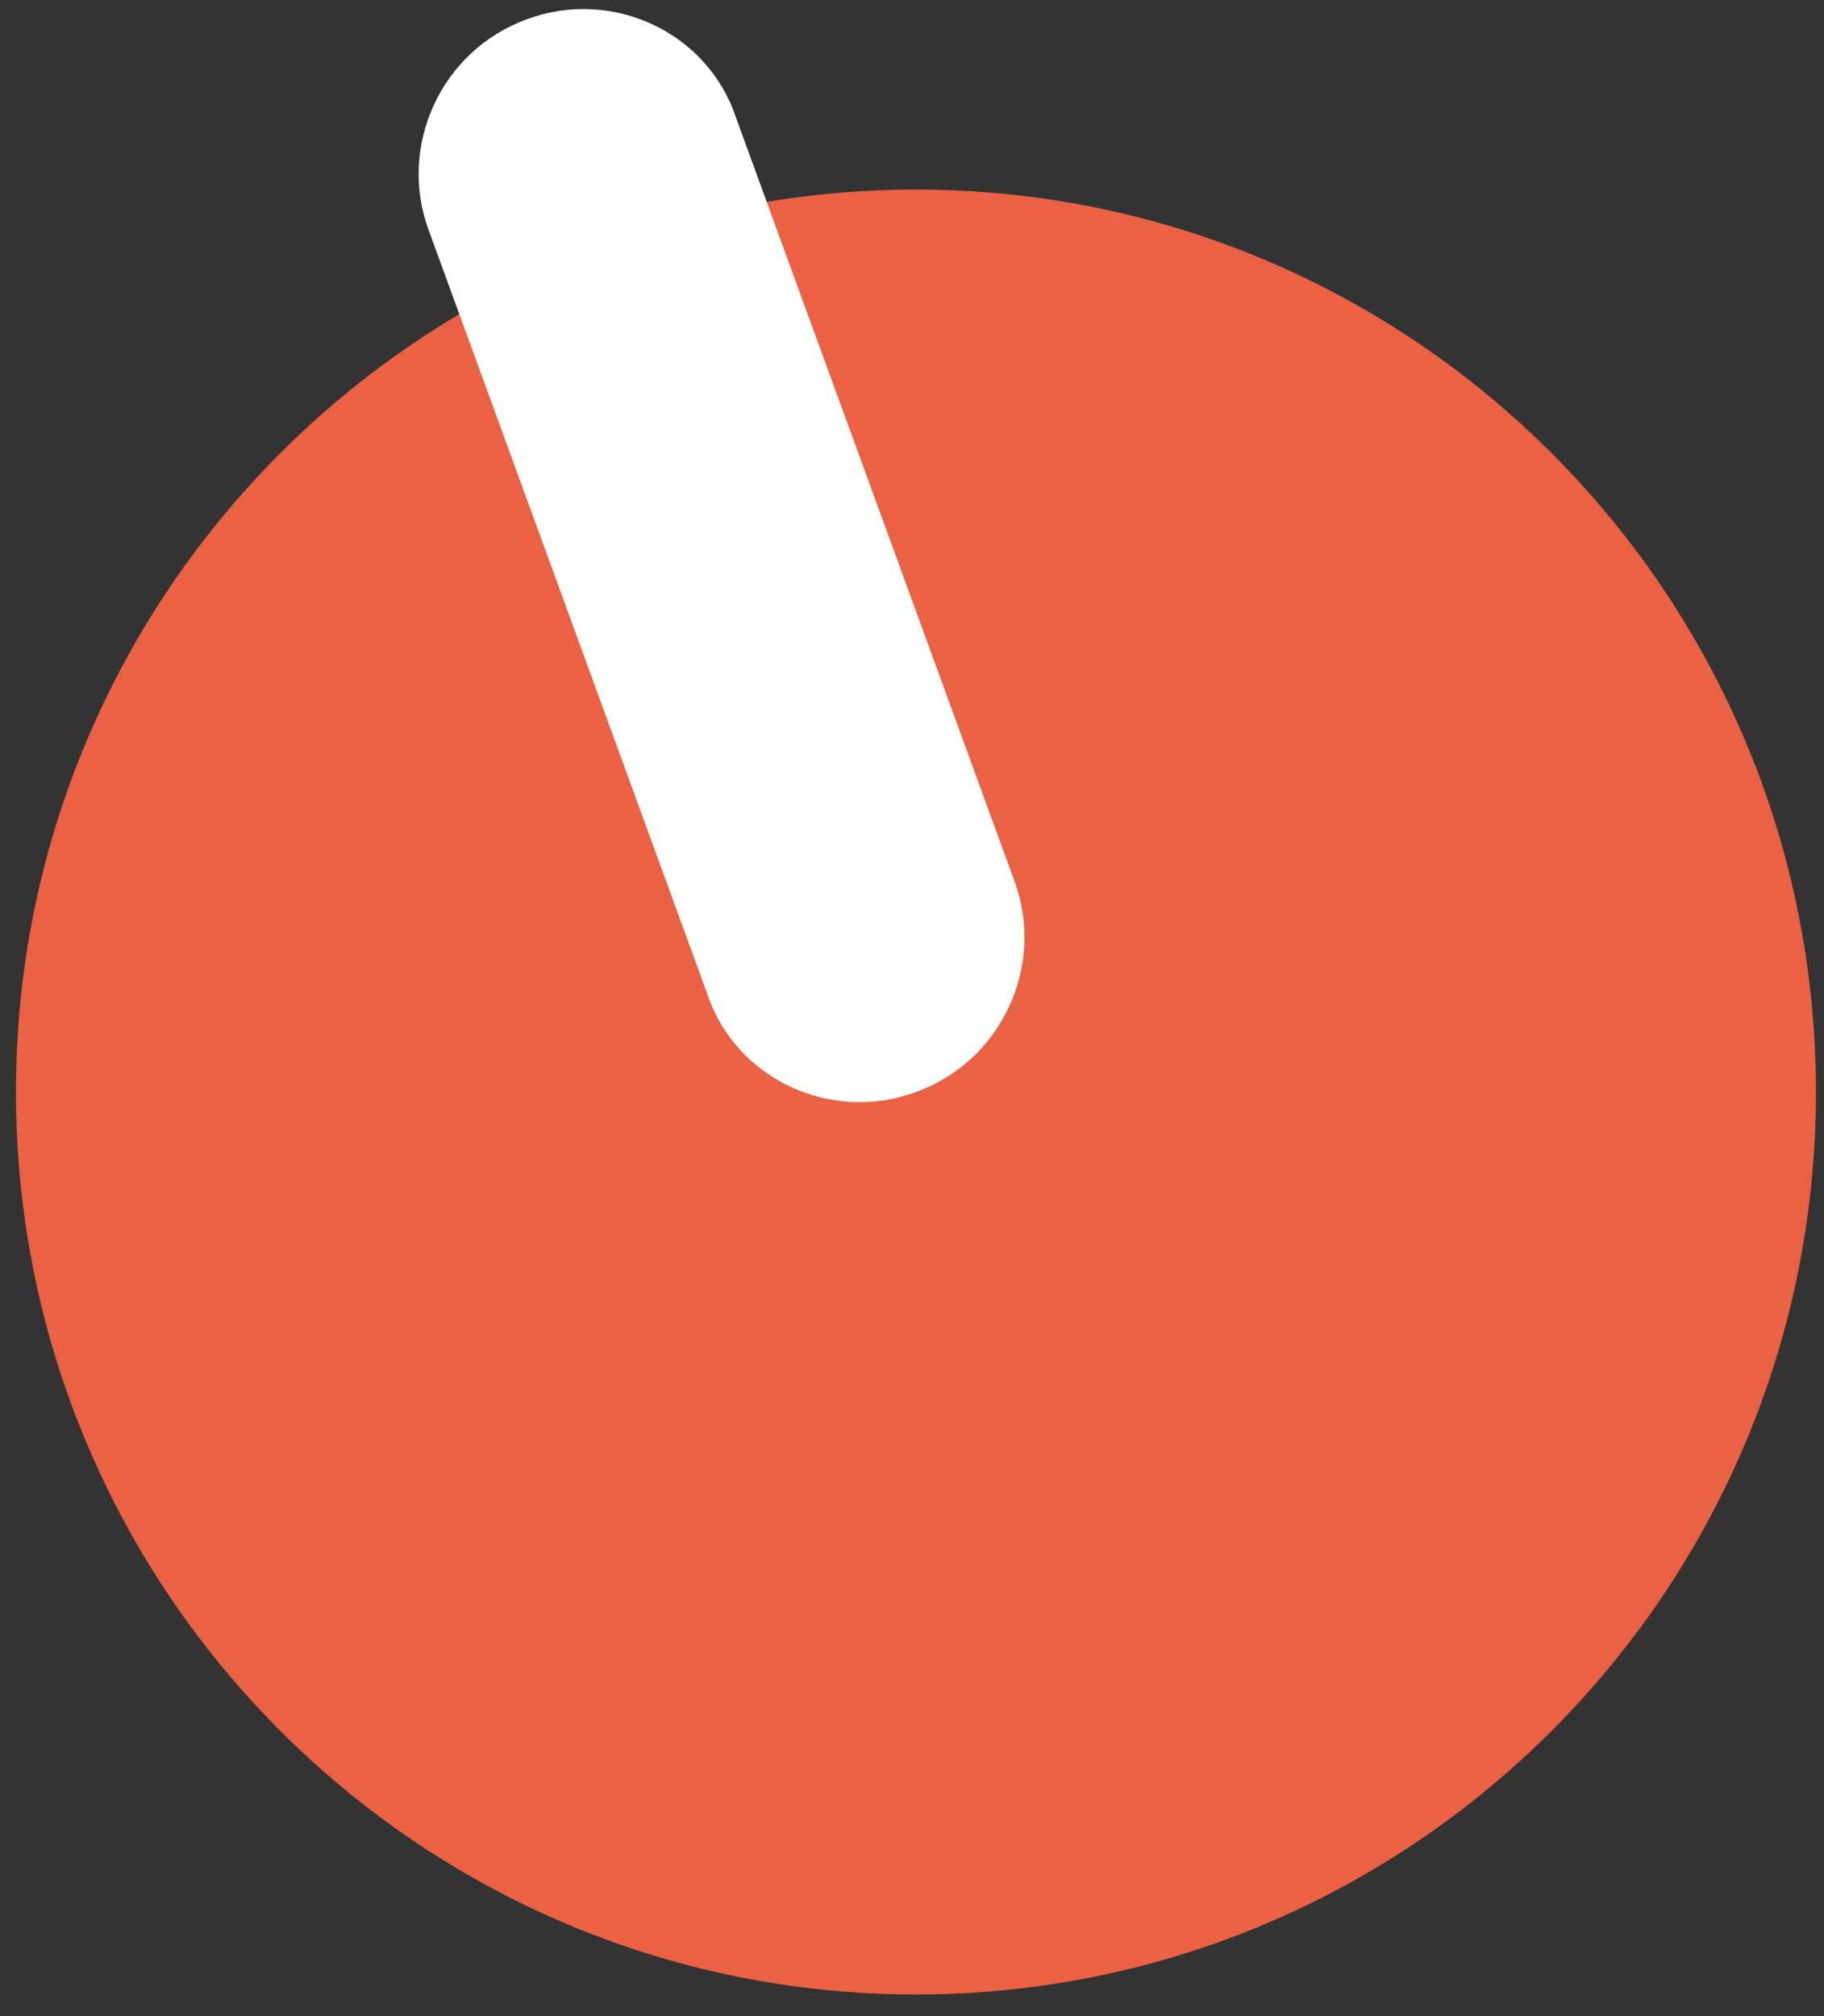 <svg width="76" height="84" viewBox="0 0 76 84" fill="none" xmlns="http://www.w3.org/2000/svg">
<rect x="0" y="0" width="76" height="84" fill="#333333" stroke="none"/>
<path d="M38.165 83.098C58.876 83.098 75.665 66.264 75.665 45.498C75.665 24.733 58.876 7.898 38.165 7.898C17.454 7.898 0.665 24.733 0.665 45.498C0.665 66.264 17.454 83.098 38.165 83.098Z" fill="#EB6143"/>
<path d="M38.165 45.499C34.665 46.799 30.665 44.999 29.465 41.399L17.865 9.599C16.565 6.099 18.365 2.099 21.965 0.799C25.465 -0.501 29.465 1.299 30.665 4.899L42.265 36.699C43.565 40.199 41.765 44.199 38.165 45.499Z" fill="white"/>
</svg>
